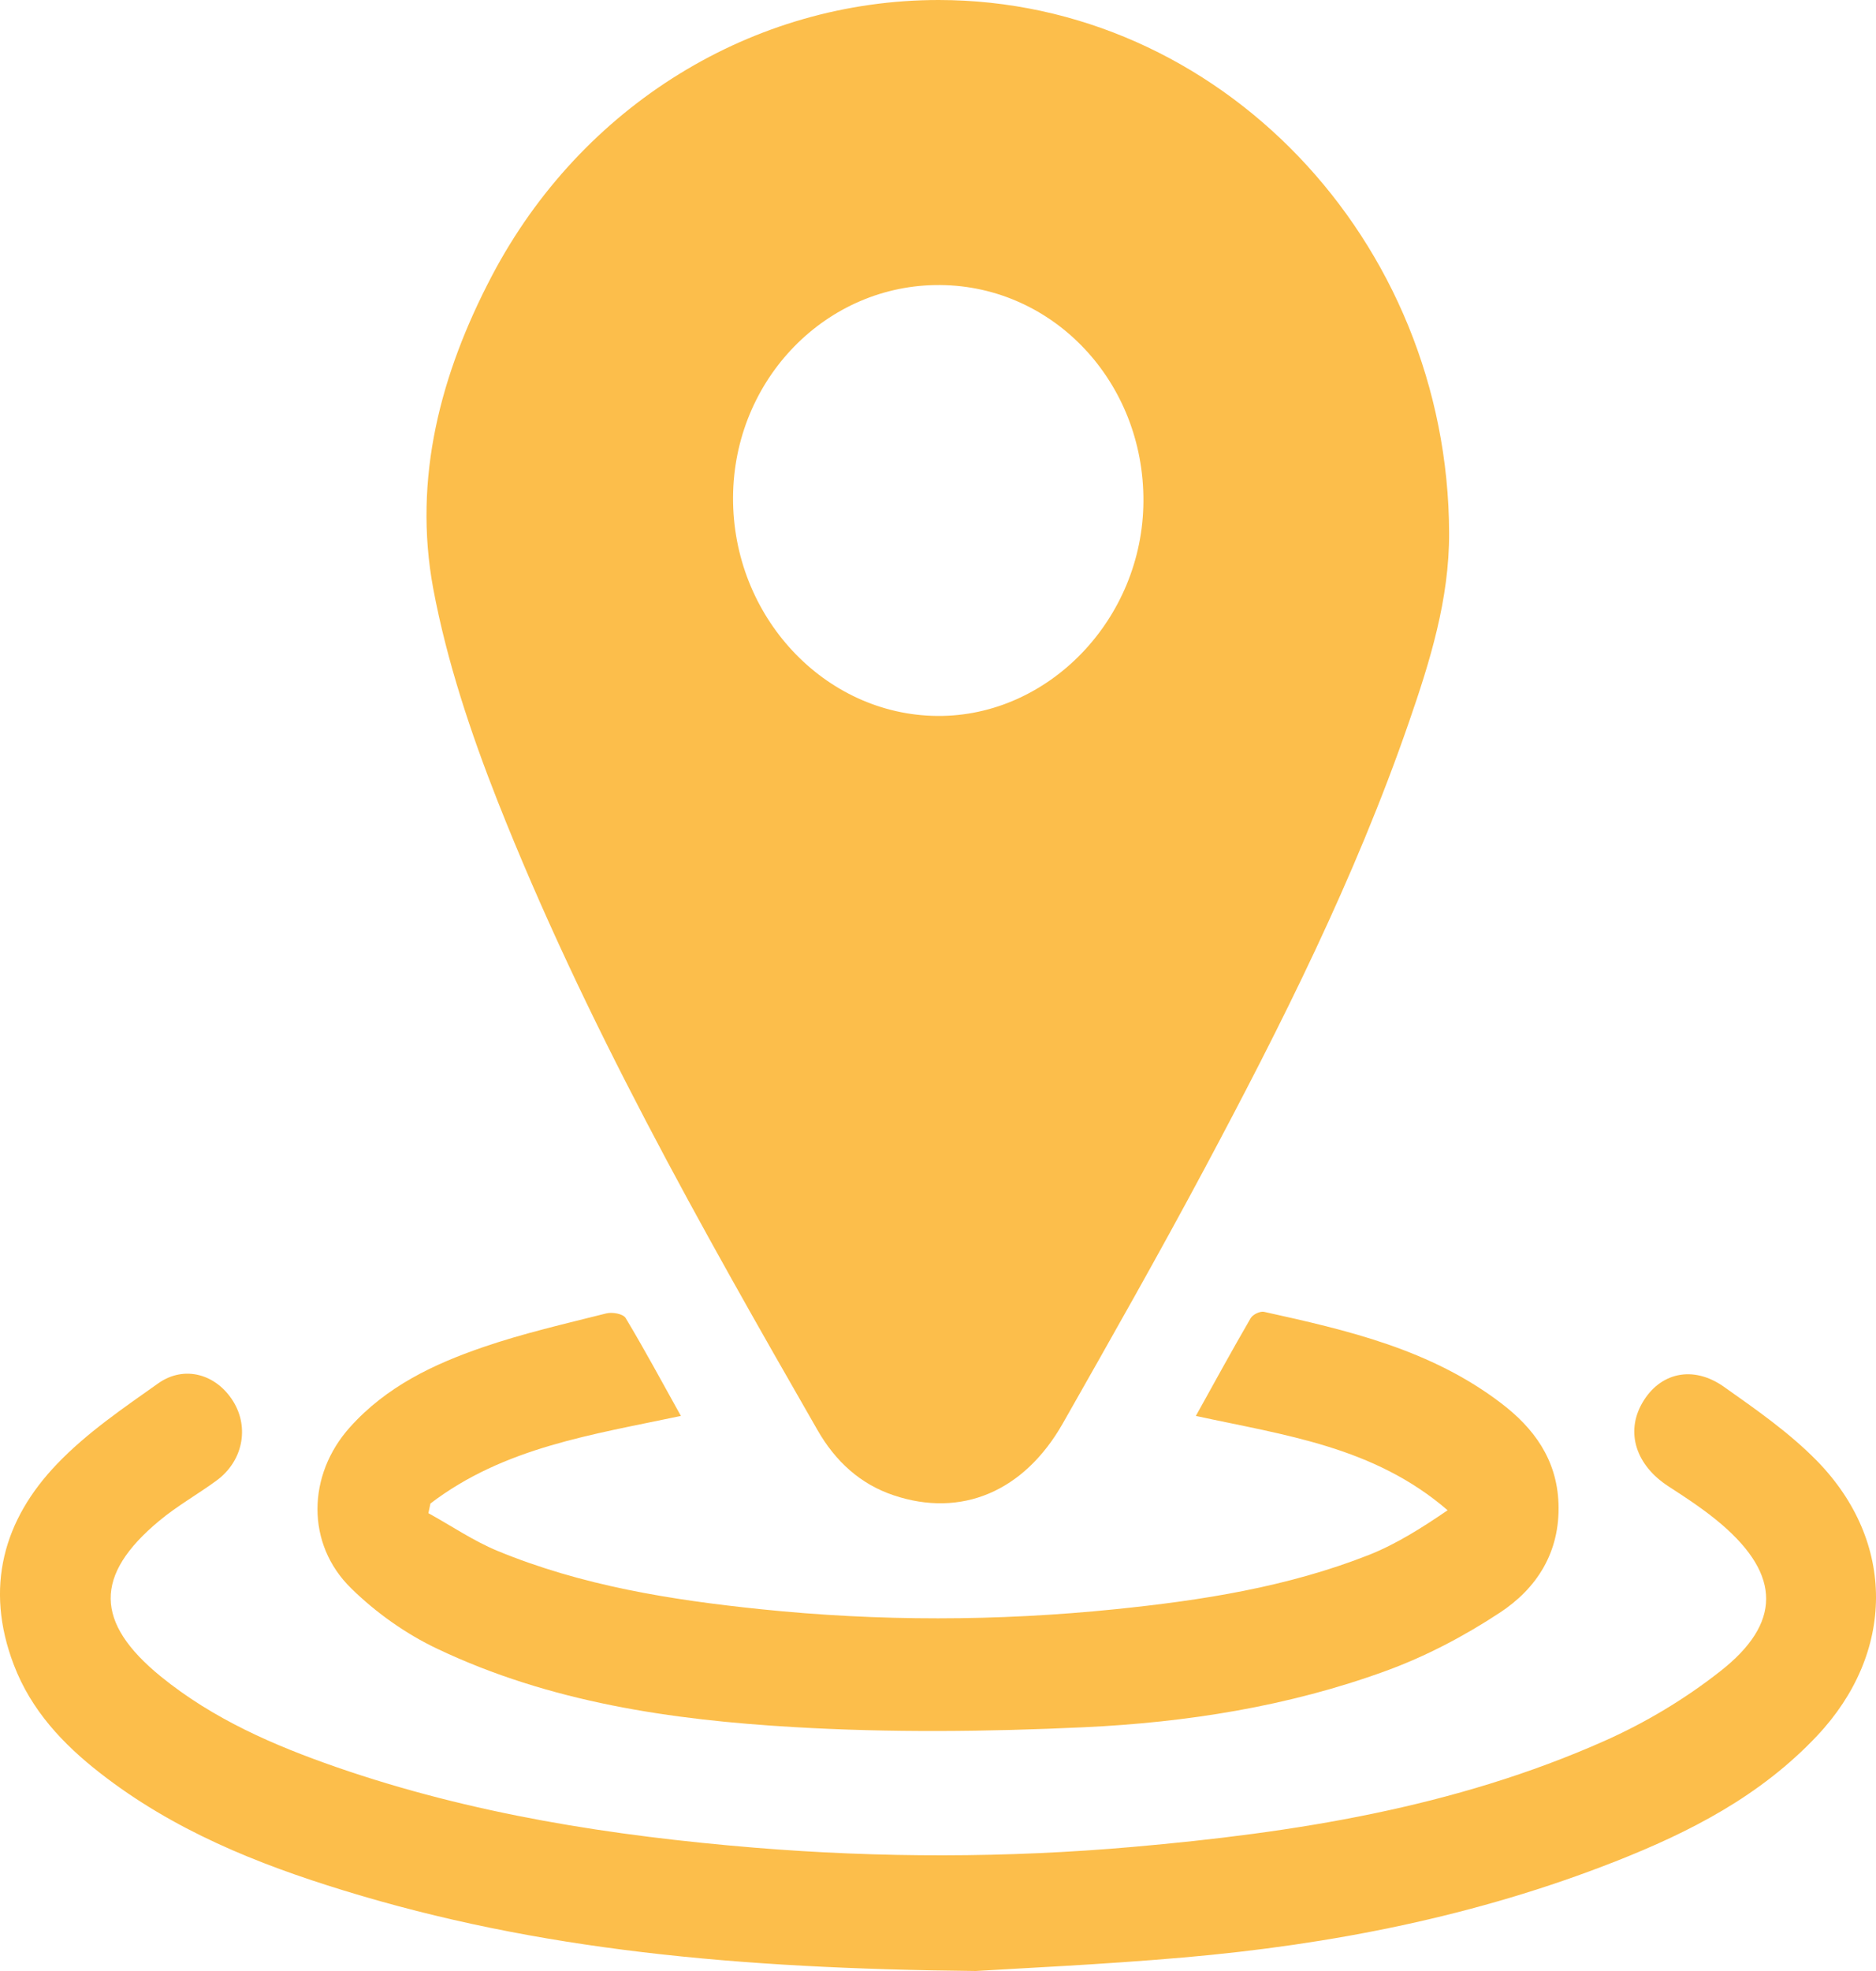 <svg xmlns="http://www.w3.org/2000/svg" width="20" height="21" viewBox="0 0 20 21" fill="none">
  <path d="M10.007 1.47172e-07C12.993 0.001 15.439 2.553 15.449 5.679C15.451 6.386 15.245 7.047 15.019 7.699C14.444 9.361 13.66 10.92 12.838 12.458C12.351 13.369 11.841 14.267 11.331 15.165C10.916 15.895 10.247 16.173 9.528 15.932C9.171 15.813 8.906 15.569 8.716 15.238C7.469 13.066 6.234 10.886 5.306 8.538C5.018 7.807 4.764 7.046 4.619 6.273C4.4 5.096 4.699 3.977 5.243 2.941C6.201 1.118 8.032 -0 10.007 1.47172e-07ZM10.024 3.037C8.812 3.027 7.823 4.039 7.815 5.297C7.808 6.567 8.789 7.618 9.993 7.628C11.181 7.637 12.184 6.593 12.19 5.341C12.197 4.072 11.233 3.047 10.024 3.037Z" fill="#FCBE4B"/>
  <path d="M10.403 21C7.849 20.974 5.729 20.777 3.664 20.142C2.742 19.859 1.847 19.5 1.066 18.89C0.672 18.583 0.332 18.223 0.147 17.737C-0.167 16.916 0.037 16.191 0.61 15.596C0.927 15.265 1.314 15.003 1.688 14.738C1.968 14.541 2.308 14.642 2.487 14.932C2.66 15.213 2.588 15.57 2.308 15.775C2.107 15.922 1.889 16.044 1.697 16.204C1.001 16.783 1.009 17.287 1.713 17.861C2.274 18.317 2.92 18.596 3.584 18.827C5.032 19.329 6.528 19.561 8.043 19.686C9.388 19.796 10.733 19.796 12.076 19.678C13.799 19.527 15.503 19.261 17.109 18.547C17.542 18.354 17.964 18.102 18.34 17.806C18.994 17.294 18.984 16.784 18.357 16.244C18.18 16.092 17.983 15.963 17.787 15.836C17.442 15.613 17.327 15.262 17.508 14.948C17.693 14.626 18.046 14.541 18.378 14.775C18.722 15.018 19.073 15.262 19.369 15.563C20.216 16.428 20.204 17.612 19.372 18.494C18.767 19.136 18.014 19.521 17.223 19.832C15.737 20.417 14.192 20.719 12.617 20.856C11.743 20.932 10.867 20.971 10.403 21Z" fill="#FCBE4B"/>
  <path d="M4.567 16.122C4.812 16.257 5.048 16.418 5.304 16.524C6.204 16.895 7.152 17.046 8.107 17.145C9.369 17.276 10.633 17.274 11.895 17.145C12.813 17.051 13.725 16.909 14.594 16.567C14.886 16.451 15.158 16.279 15.433 16.091C14.646 15.412 13.697 15.292 12.749 15.086C12.95 14.724 13.137 14.382 13.333 14.045C13.356 14.005 13.433 13.968 13.476 13.977C14.365 14.173 15.254 14.377 16.007 14.953C16.348 15.213 16.598 15.546 16.615 16.018C16.634 16.541 16.38 16.927 15.987 17.184C15.607 17.434 15.195 17.65 14.771 17.804C13.733 18.182 12.648 18.352 11.556 18.403C10.524 18.451 9.488 18.462 8.458 18.401C7.158 18.325 5.864 18.138 4.662 17.567C4.33 17.41 4.01 17.184 3.744 16.923C3.259 16.45 3.275 15.713 3.731 15.206C4.121 14.771 4.624 14.534 5.148 14.354C5.578 14.206 6.022 14.105 6.462 13.994C6.526 13.977 6.642 13.997 6.67 14.043C6.871 14.377 7.056 14.722 7.259 15.086C6.315 15.286 5.374 15.42 4.589 16.019C4.581 16.053 4.574 16.087 4.567 16.122Z" fill="#FCBE4B"/>
</svg>